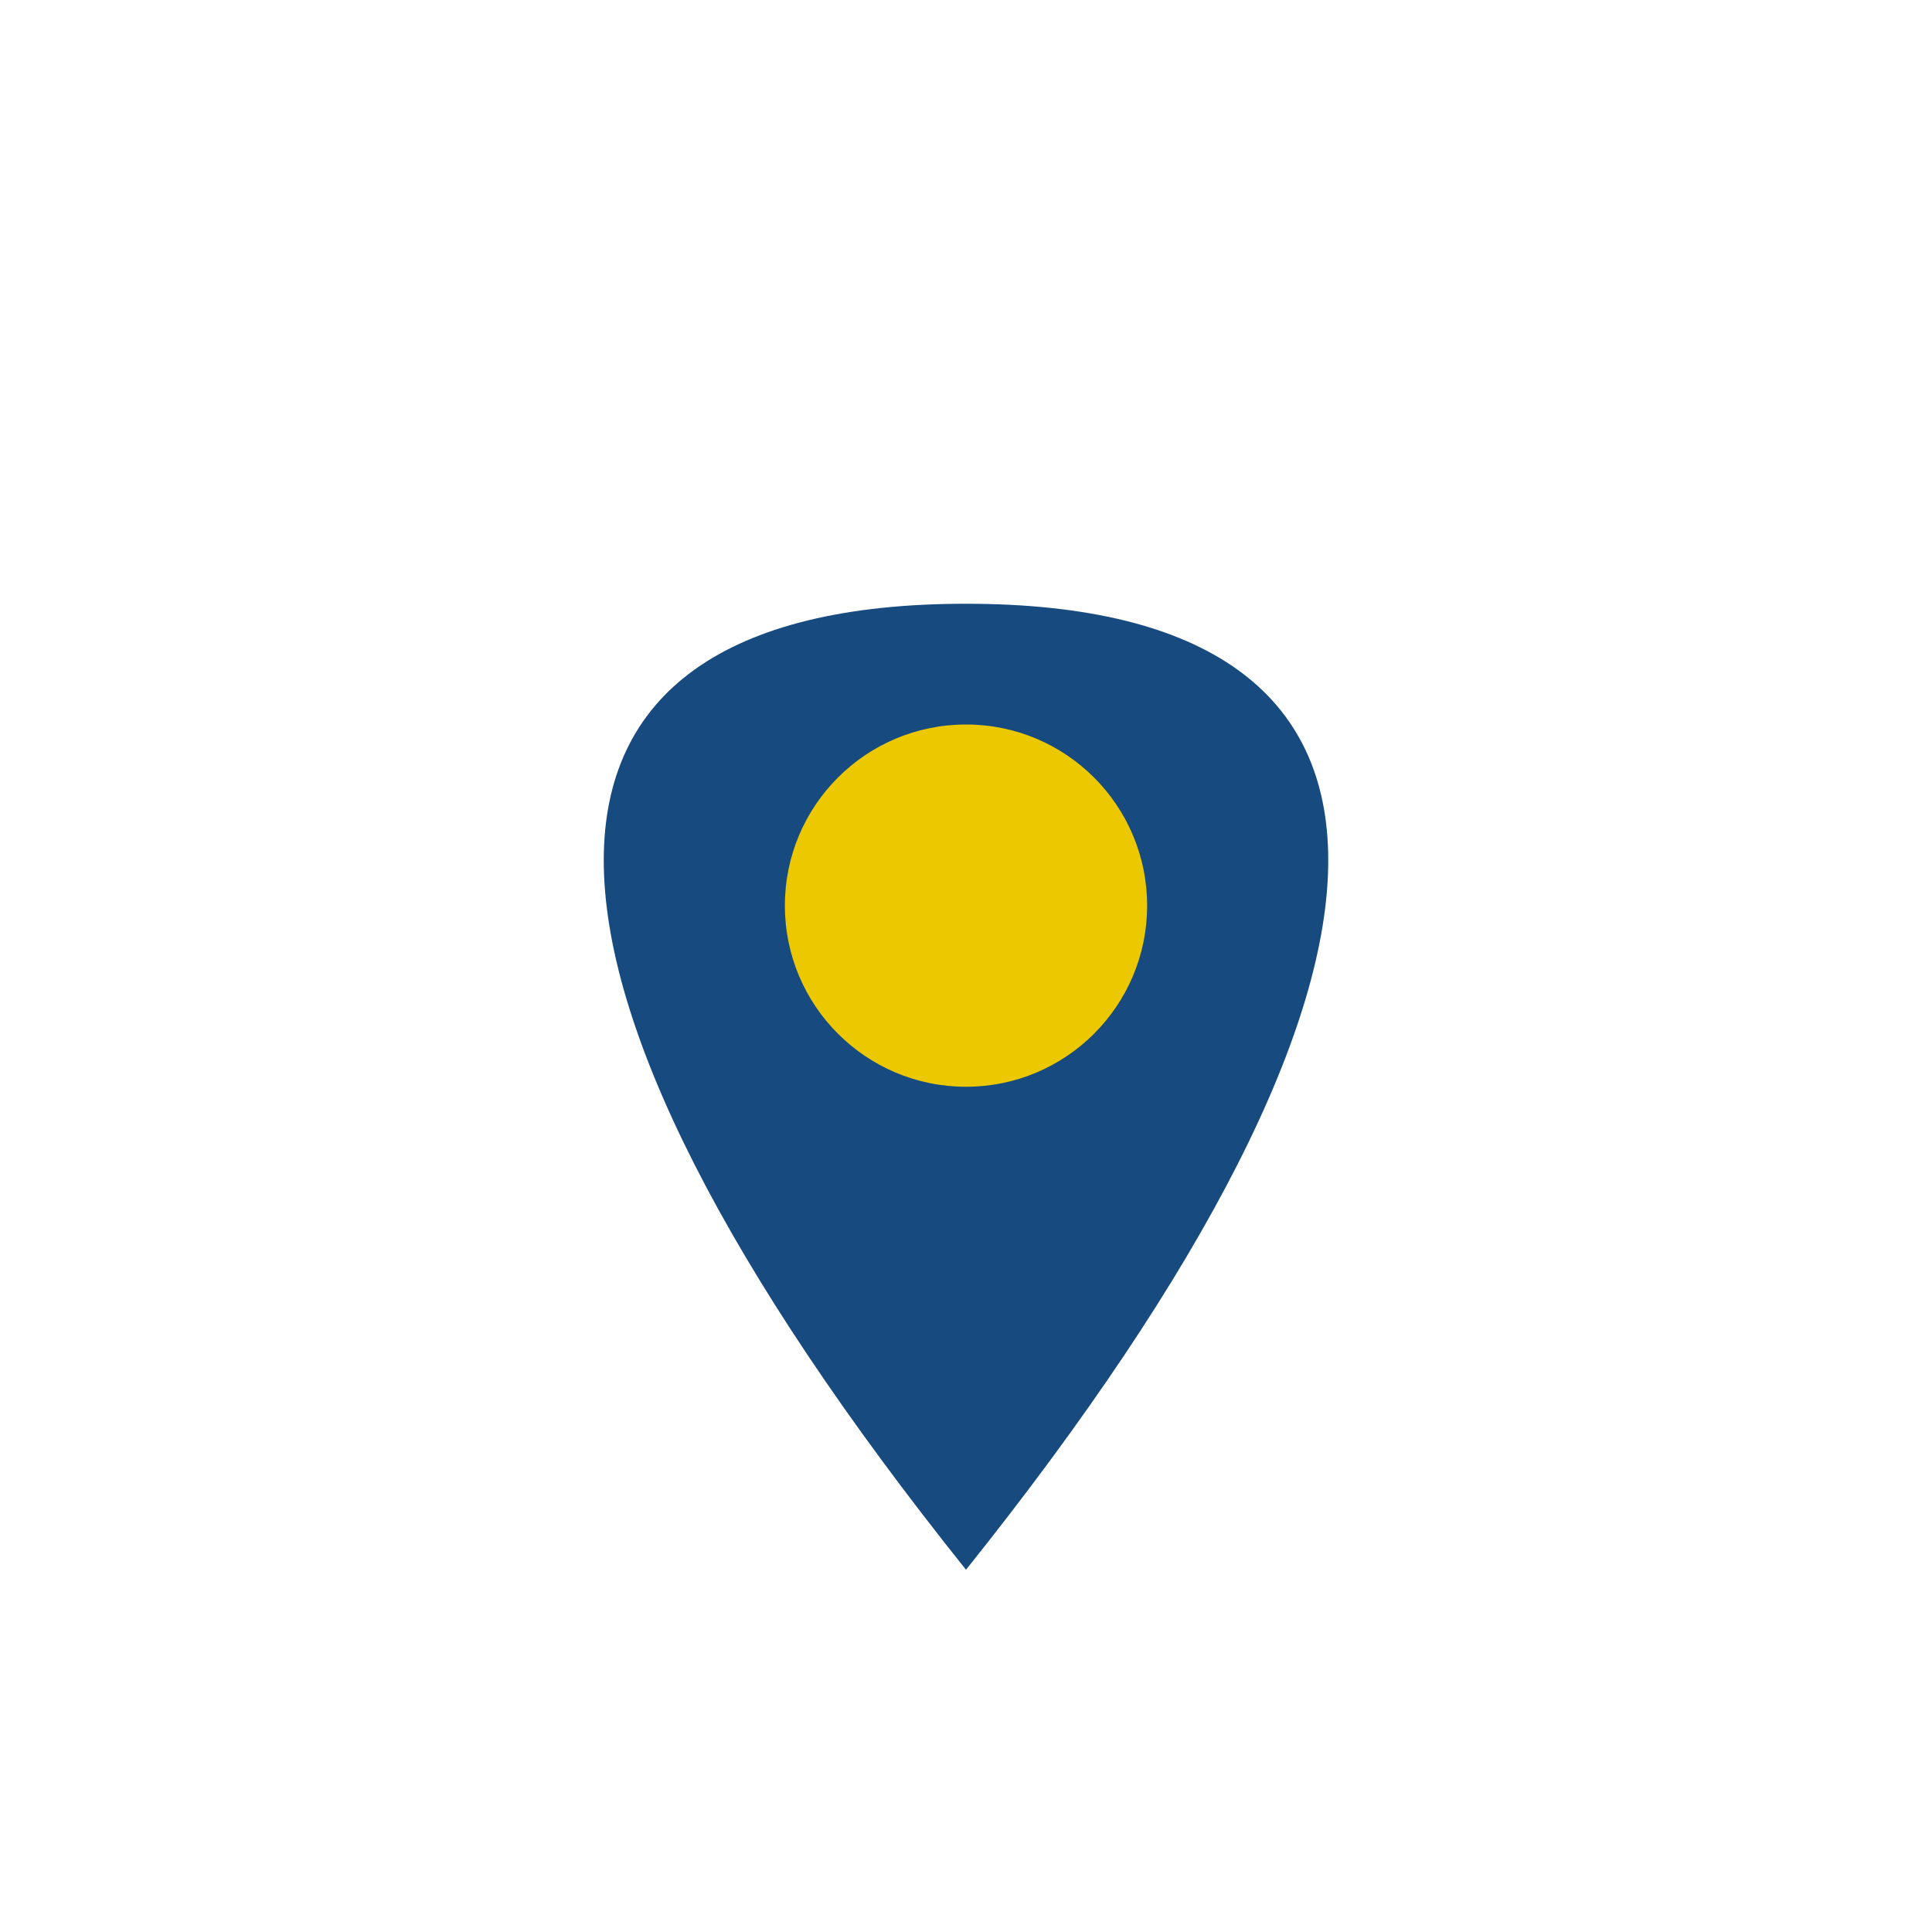 <?xml version="1.0" encoding="UTF-8"?>
<svg xmlns="http://www.w3.org/2000/svg" width="32" height="32" viewBox="0 0 32 32"><path d="M16 26C8 16 8 10 16 10s8 6 0 16z" fill="#174B80"/><circle cx="16" cy="15" r="3" fill="#ECC801"/></svg>